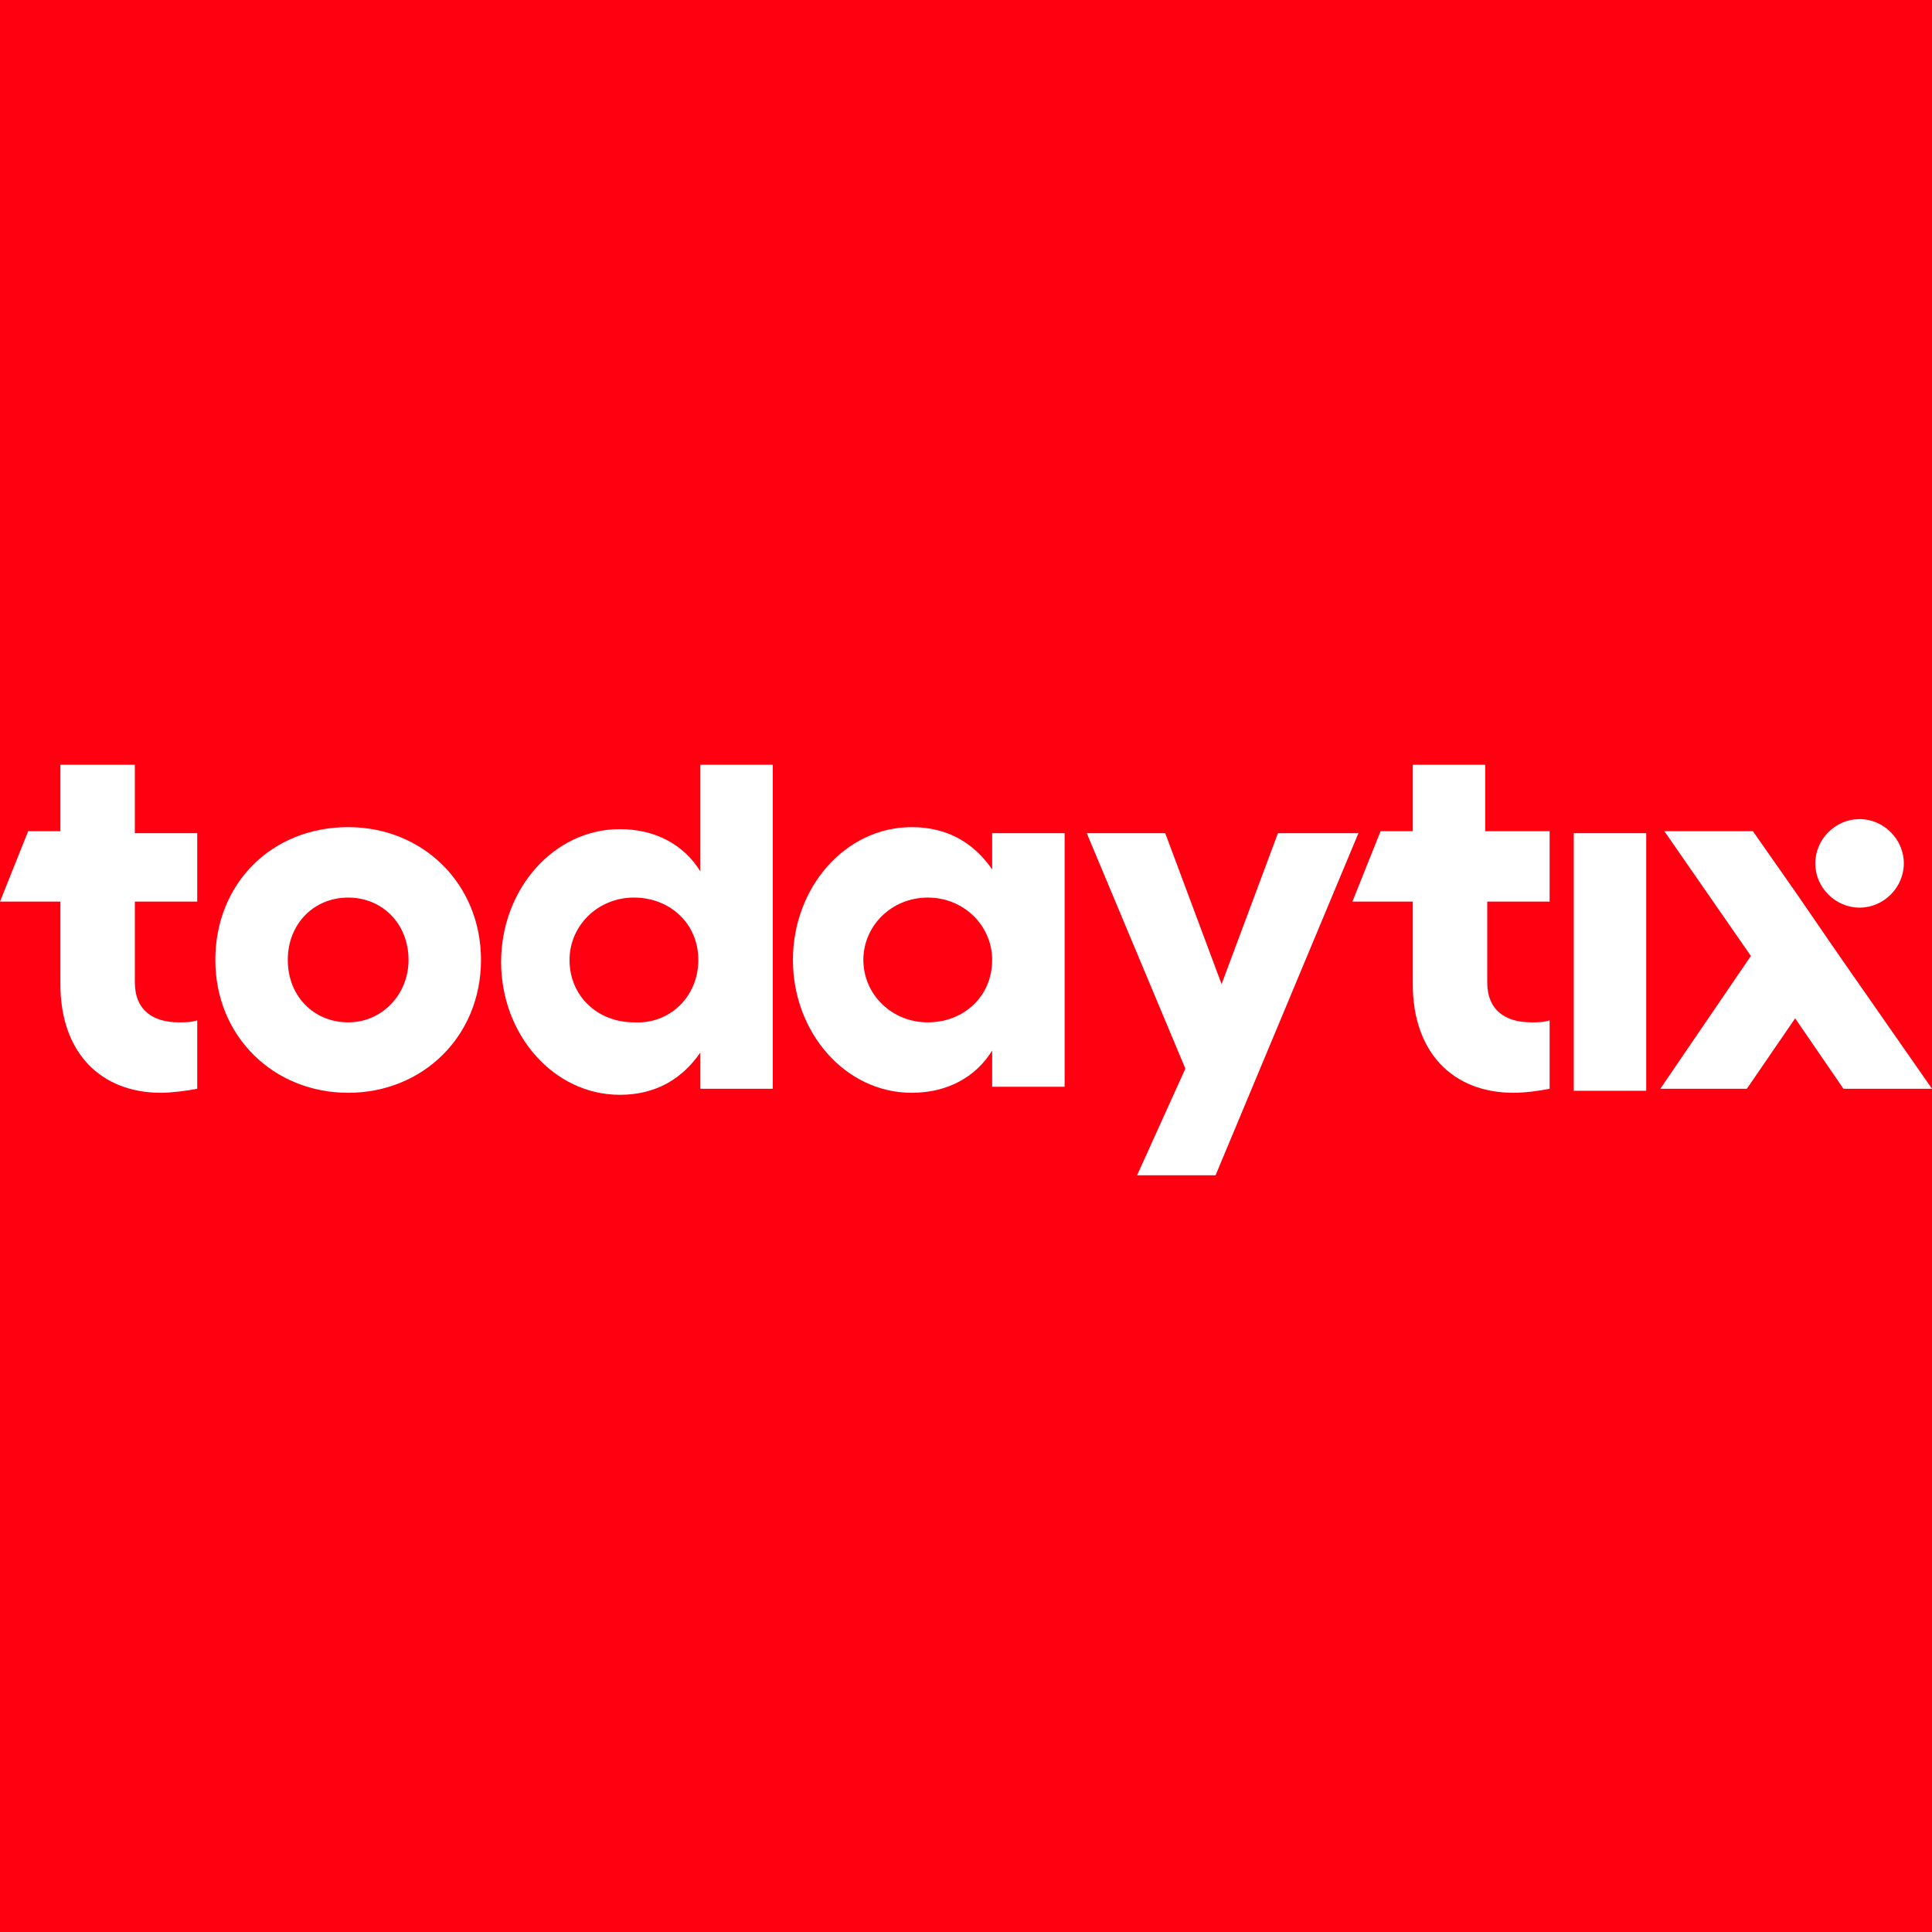 <?xml version="1.0" encoding="utf-8"?>
<!-- Generator: Adobe Illustrator 28.1.0, SVG Export Plug-In . SVG Version: 6.00 Build 0)  --><svg baseProfile="tiny-ps" id="Layer_1" version="1.2" viewBox="0 0 96 96" xml:space="preserve" xmlns="http://www.w3.org/2000/svg" xmlns:xlink="http://www.w3.org/1999/xlink">
<title>TodayTix Group</title>
<desc>TodayTix Group logo</desc> 
<rect fill="#FF0011" height="96" width="96"/>
<g id="design" transform="translate(0, 38)">
<path d="M38.4,0v16.1h-3.6v-1.8c-0.9,1.3-2.2,2.1-4,2.1c-3.3,0-5.9-3-5.9-6.6s2.6-6.6,5.9-6.6   c1.8,0,3.2,0.8,4,2.1V0H38.4z M34.7,9.7c0-1.8-1.4-3.1-3.2-3.1S28.3,8,28.3,9.7c0,1.8,1.4,3.1,3.2,3.1   C33.3,12.9,34.7,11.5,34.7,9.7z" fill="#FFFFFF" fill-rule="evenodd"/>
<path d="M23.9,9.7c0,3.8-2.9,6.6-6.6,6.6s-6.6-2.8-6.6-6.6s2.8-6.6,6.6-6.6   C21,3.1,23.9,5.9,23.9,9.7z M14.3,9.7c0,1.8,1.3,3.1,3,3.1c1.7,0,3-1.4,3-3.1c0-1.8-1.3-3.1-3-3.1C15.6,6.6,14.3,7.9,14.3,9.7z" fill="#FFFFFF" fill-rule="evenodd"/>
<path d="M52.9,16.1V3.4h-3.6v1.8c-0.9-1.3-2.2-2.1-4-2.1c-3.3,0-5.9,3-5.9,6.6s2.6,6.6,5.9,6.6   c1.8,0,3.2-0.8,4-2.1V16h3.6V16.1z M46.1,6.6c1.8,0,3.2,1.4,3.2,3.1c0,1.8-1.4,3.1-3.2,3.1s-3.2-1.4-3.2-3.1   C42.9,8,44.3,6.6,46.1,6.6z" fill="#FFFFFF" fill-rule="evenodd"/>
<path d="M63.5,3.4l-2.8,7.5l-2.8-7.5H54l4.9,11.7l-2.4,5.3h3.9l7.1-17C67.5,3.4,63.5,3.4,63.5,3.4z" fill="#FFFFFF"/>
<path d="M81.8,16.1V3.4h-3.6v12.8h3.6V16.1z" fill="#FFFFFF"/>
<path d="M91.4,9.5l4.6,6.6h-4.4l-2.4-3.5l-2.4,3.5h-4.3L87,9.5l-4.3-6.2h4.4l2.1,3L91.4,9.5z" fill="#FFFFFF"/>
<path d="M77,3.3v3.5h-3.1v4c0,1.4,0.9,2,2.2,2c0.3,0,0.6,0,0.9-0.1v3.4c-0.5,0.1-1.2,0.2-1.8,0.2c-3,0-5-2-5-5.4   V6.8h-3l1.4-3.5h1.6V0h3.6v3.3H77z" fill="#FFFFFF"/>
<path d="M9.8,6.8V3.4H6.7V0H3v3.3H1.4L0,6.8h3v4.1c0,3.4,2,5.4,5,5.4c0.5,0,1.3-0.1,1.8-0.2v-3.4   c-0.3,0.1-0.6,0.1-0.9,0.1c-1.3,0-2.2-0.6-2.2-2v-4C6.7,6.8,9.8,6.8,9.8,6.8z" fill="#FFFFFF"/>
<path d="M92.4,7.1c1.2,0,2.2-1,2.2-2.2s-1-2.2-2.2-2.2s-2.2,1-2.2,2.2C90.2,6.1,91.2,7.1,92.4,7.1z" fill="#FFFFFF"/>
</g>
</svg>